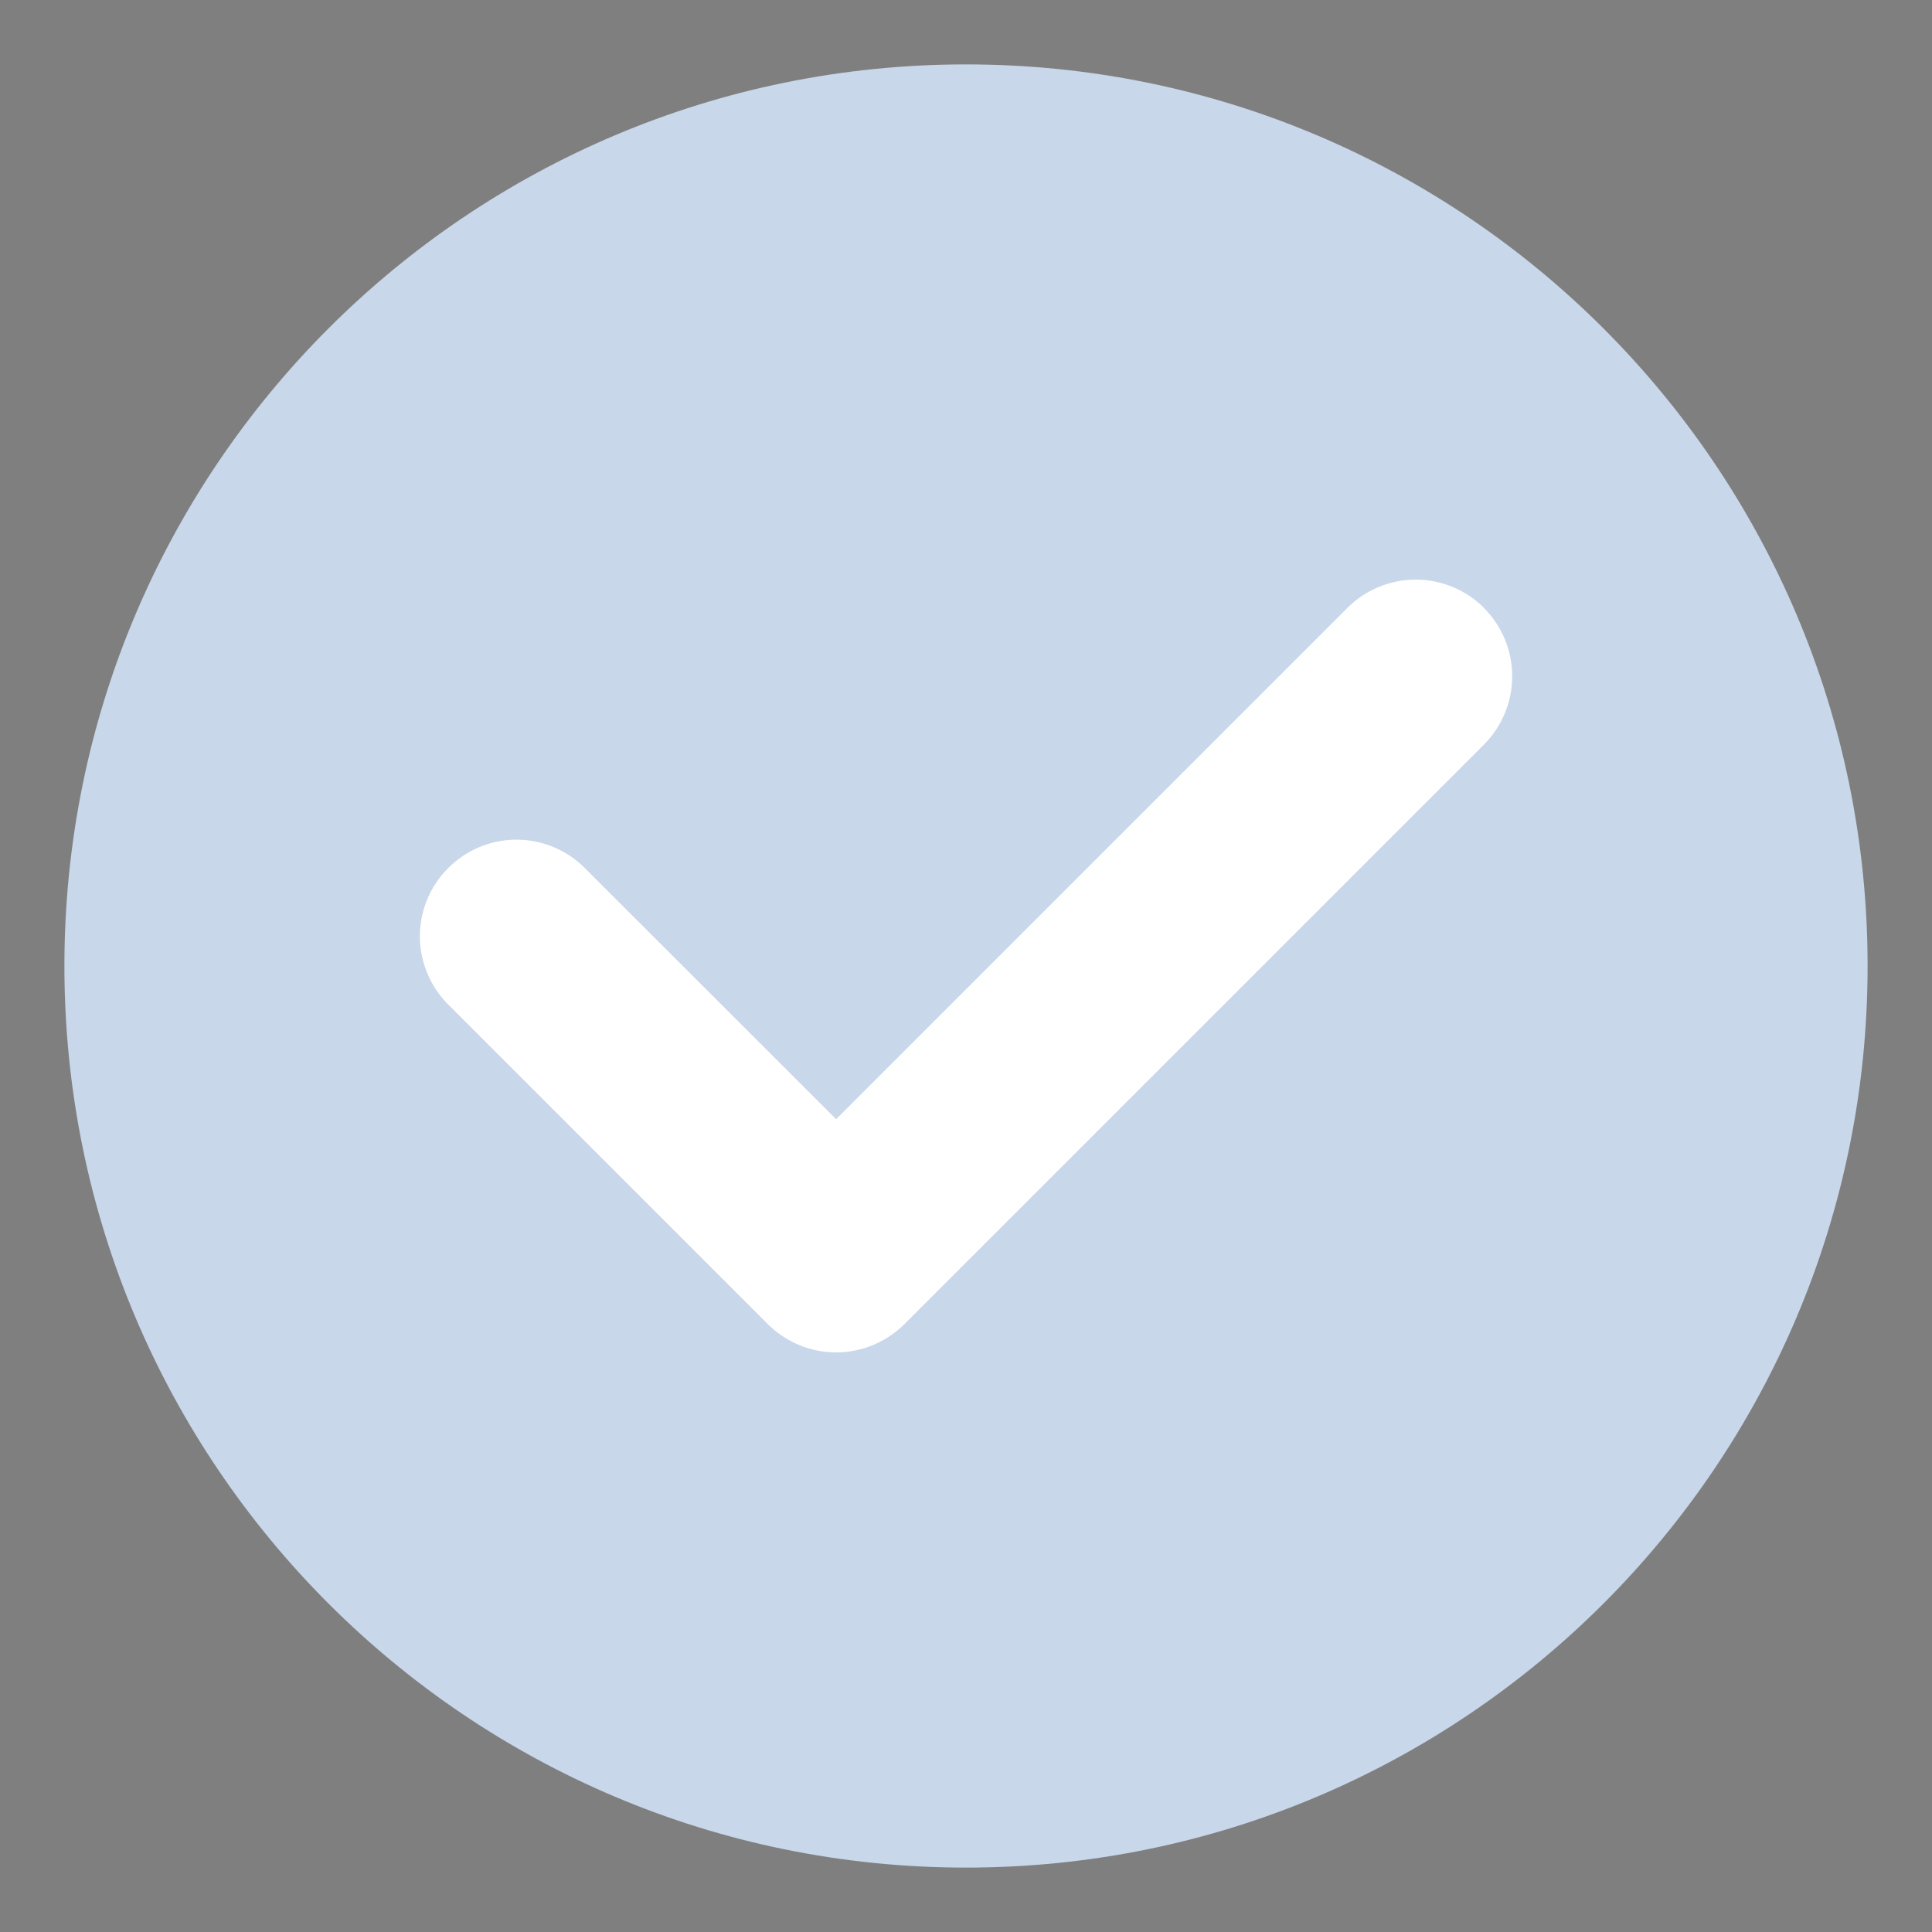 <svg width="18" height="18" viewBox="0 0 18 18" fill="none" xmlns="http://www.w3.org/2000/svg">
<rect x="0" y="0" width="18" height="18" fill="#808080" stroke="none"/>
<g id="&#230;&#173;&#163;&#231;&#161;&#174; 4" clip-path="url(#clip0_642_5213)">
<path id="Vector" opacity="0.01" d="M0 0H18V18H0V0Z" fill="#202425"/>
<path id="Union" fill-rule="evenodd" clip-rule="evenodd" d="M9 0.6C4.36 0.6 0.6 4.361 0.6 9C0.6 13.639 4.36 17.4 9 17.4C13.639 17.4 17.4 13.639 17.4 9C17.4 4.361 13.639 0.6 9 0.6Z" fill="#C8D7EA"/>
<path id="Vector_2" d="M13.826 5.665C13.994 5.833 14.089 6.062 14.089 6.301C14.089 6.539 13.994 6.768 13.826 6.937L8.426 12.337C8.257 12.505 8.028 12.6 7.79 12.6C7.551 12.6 7.322 12.505 7.154 12.337L4.154 9.337C3.995 9.166 3.908 8.94 3.912 8.707C3.916 8.474 4.011 8.252 4.176 8.087C4.341 7.922 4.563 7.827 4.796 7.823C5.029 7.819 5.255 7.906 5.426 8.065L7.79 10.427L12.554 5.663C12.722 5.495 12.951 5.4 13.19 5.4C13.428 5.4 13.657 5.495 13.826 5.663V5.665Z" fill="white"/>
</g>
<defs>
<clipPath id="clip0_642_5213">
<rect width="18" height="18" fill="white"/>
</clipPath>
</defs>
</svg>
